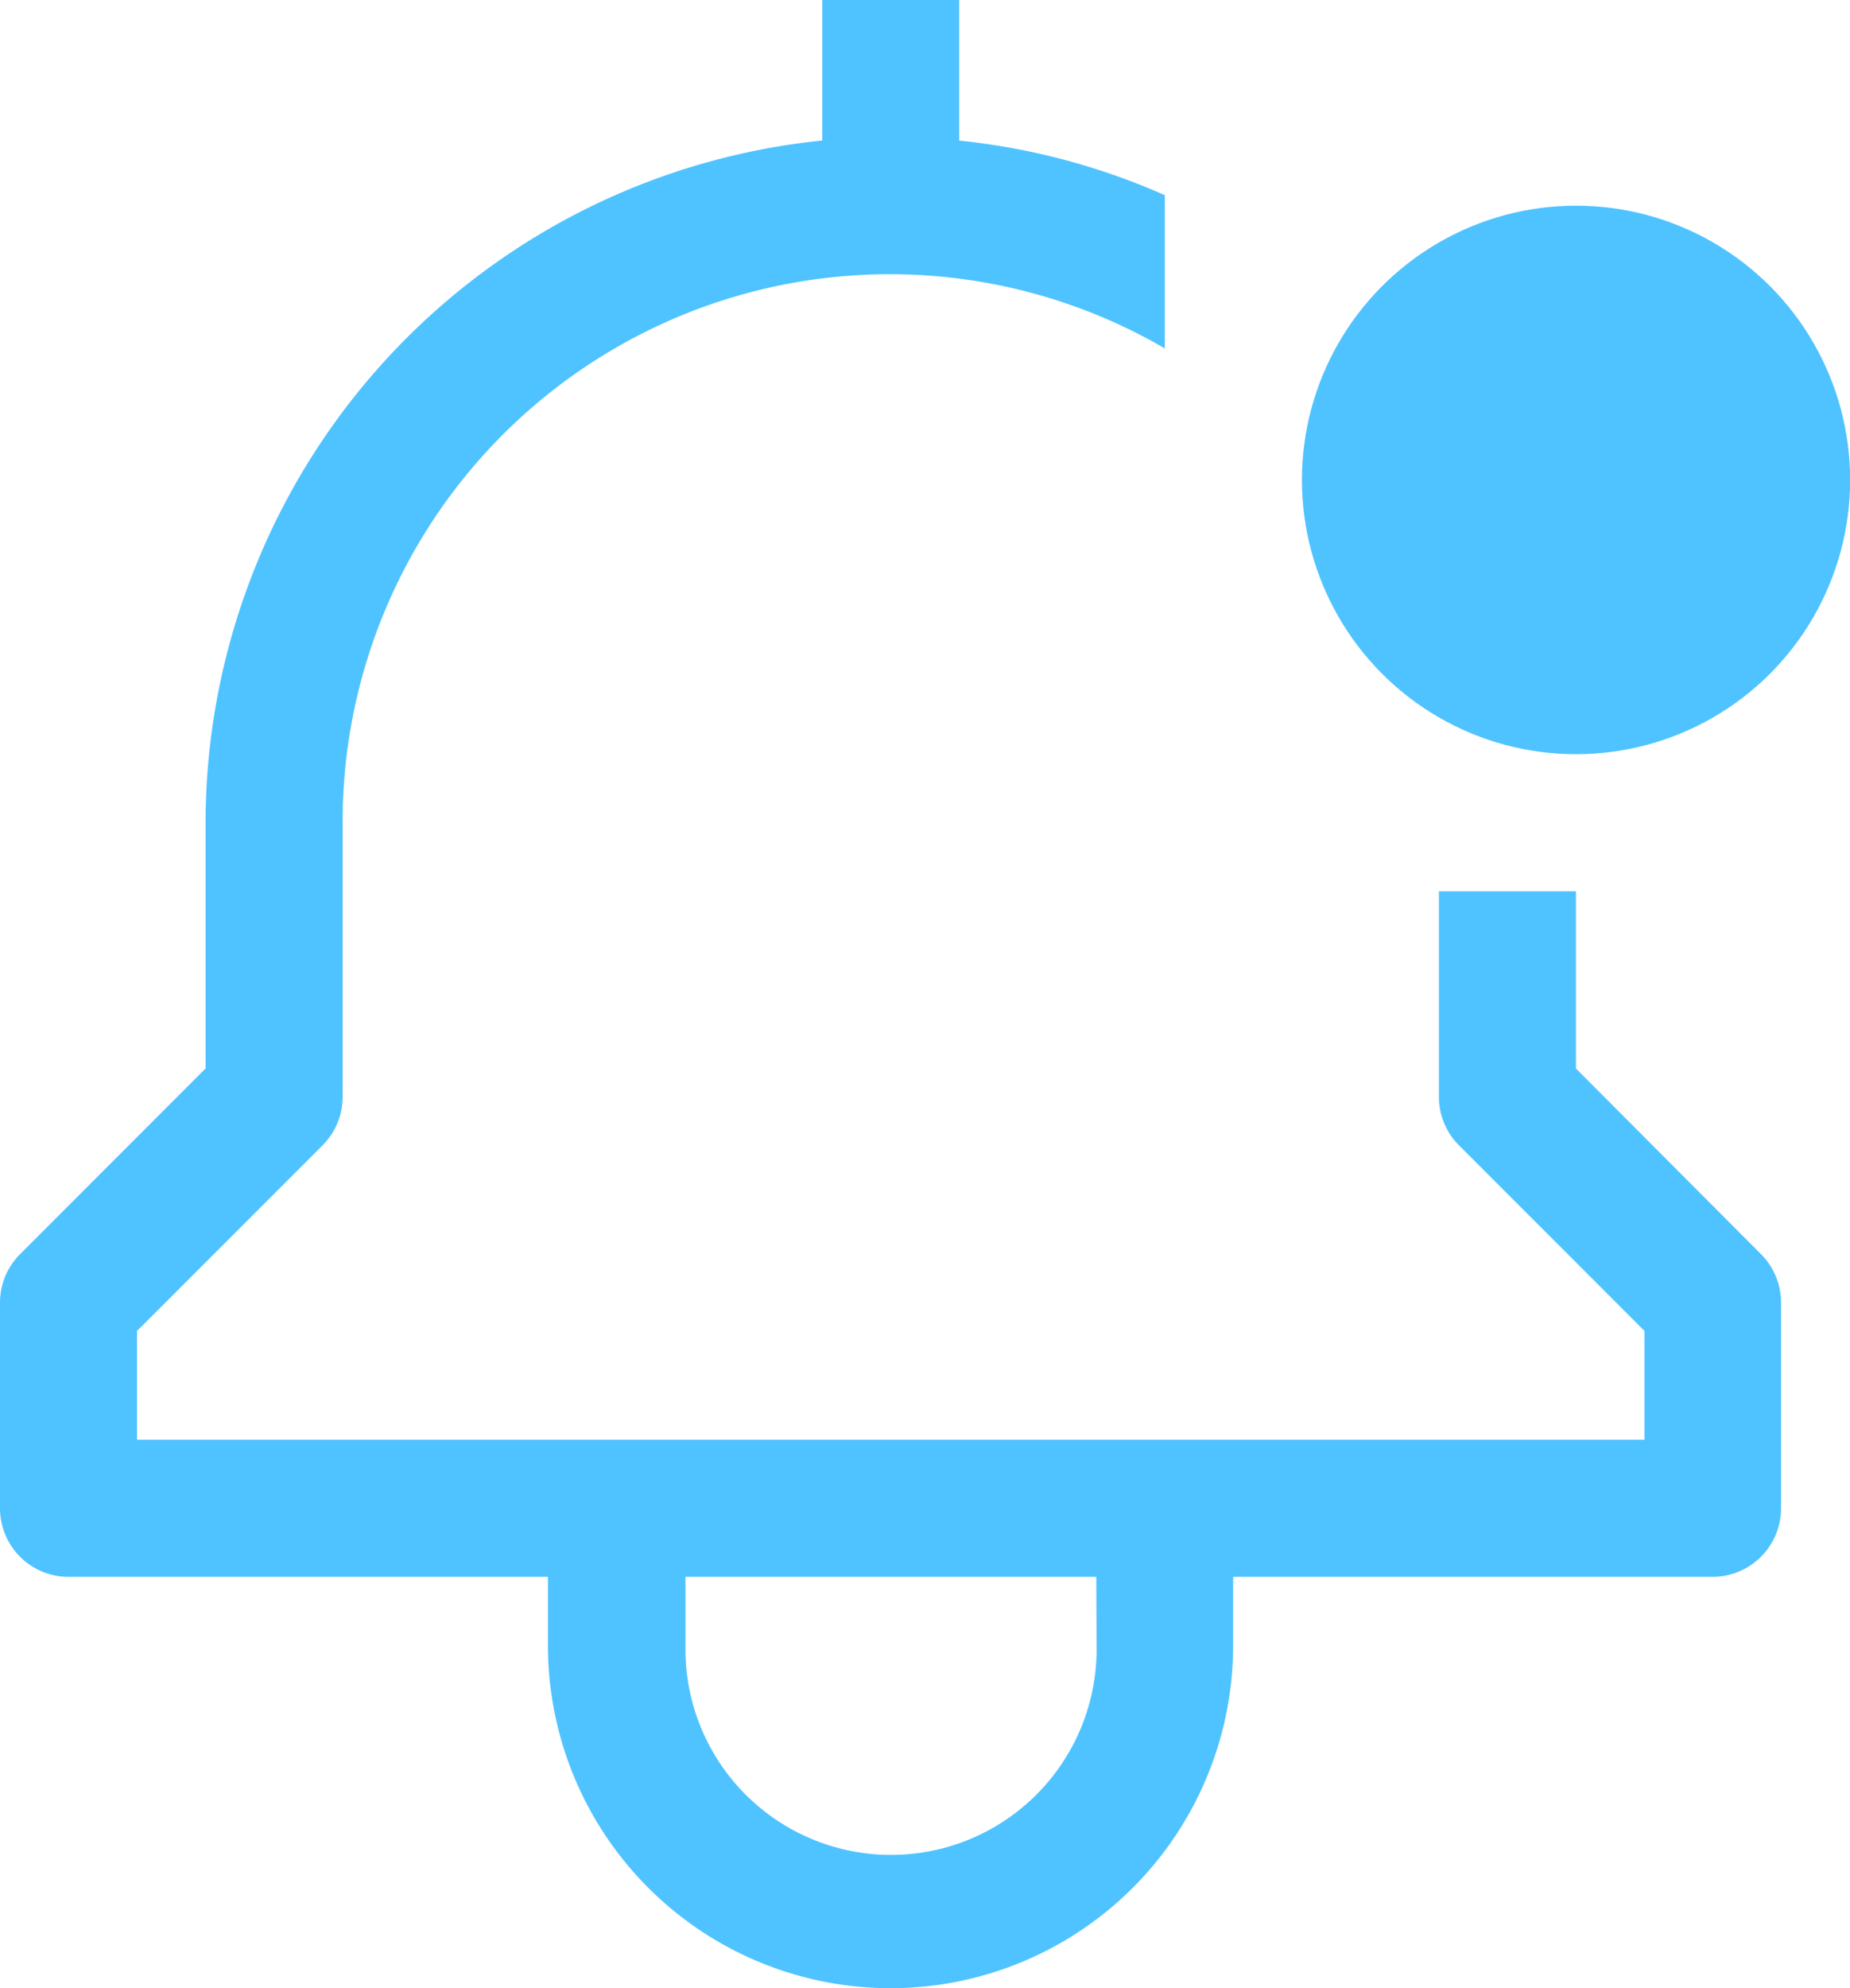 <svg xmlns="http://www.w3.org/2000/svg" width="26.241" height="28.185" viewBox="0 0 26.241 28.185">
  <g id="notification-new" transform="translate(-159.063 -25.5)">
    <path id="Path_268" data-name="Path 268" d="M26.854,16.648V14.135H24.91V17.05a.972.972,0,0,0,.285.687l2.631,2.631V21.91H6.444V20.368l2.631-2.631a.972.972,0,0,0,.285-.687V13.163A7.761,7.761,0,0,1,21.022,6.439V4.267a9.618,9.618,0,0,0-2.916-.774V1.5H16.163V3.492a9.733,9.733,0,0,0-8.747,9.67v3.485L4.785,19.279a.972.972,0,0,0-.285.687v2.916a.972.972,0,0,0,.972.972h6.8v.972a4.859,4.859,0,0,0,9.719,0v-.972h6.8a.972.972,0,0,0,.972-.972V19.966a.972.972,0,0,0-.285-.687Zm-6.8,8.178a2.916,2.916,0,1,1-5.831,0v-.972H20.05Z" transform="translate(154.563 24)" fill="#4fc3ff"/>
    <circle id="Ellipse_5" data-name="Ellipse 5" cx="3.888" cy="3.888" r="3.888" transform="translate(177.53 28.416)" fill="#4fc3ff"/>
  </g>
</svg>
